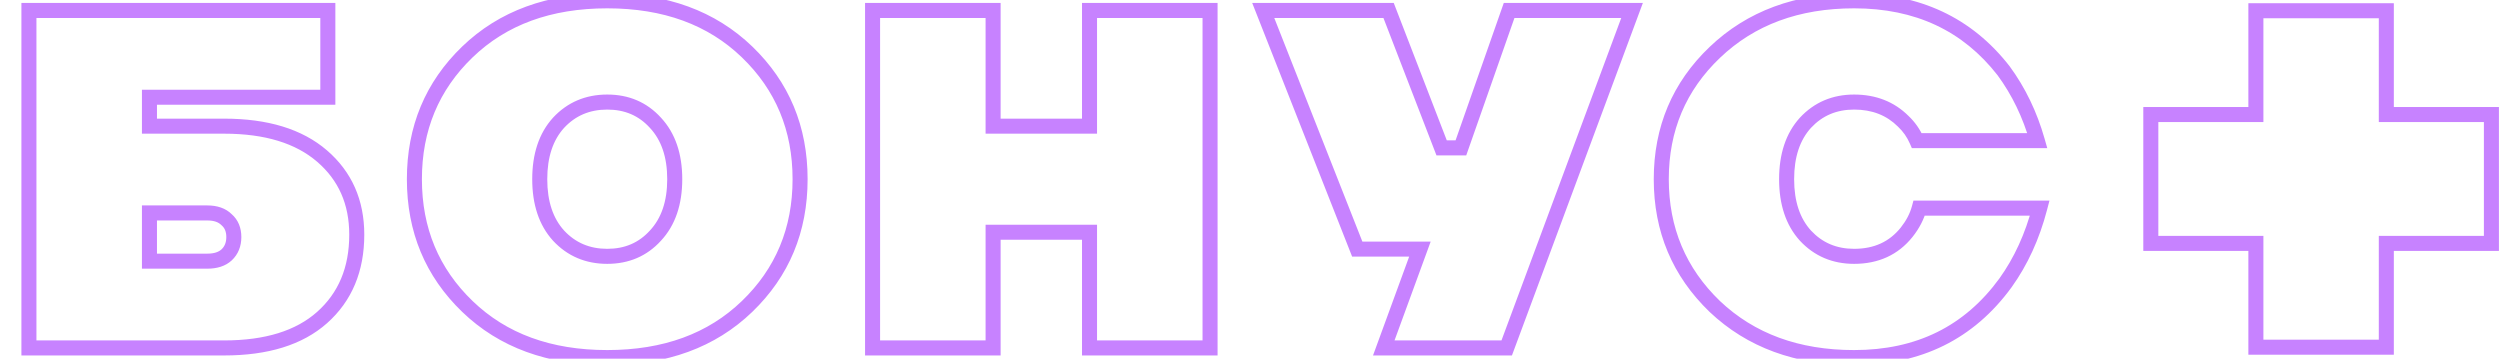 <?xml version="1.0" encoding="UTF-8"?> <svg xmlns="http://www.w3.org/2000/svg" width="1164" height="167" viewBox="0 0 1164 167" fill="none"><path d="M13.468 162H9.968V165.5H13.468V162ZM13.468 4.869V1.369H9.968V4.869H13.468ZM152.642 4.869H156.142V1.369H152.642V4.869ZM152.642 45.274V48.774H156.142V45.274H152.642ZM69.587 45.274V41.774H66.087V45.274H69.587ZM69.587 58.742H66.087V62.242H69.587V58.742ZM149.948 72.66L152.232 70.007L152.232 70.007L149.948 72.66ZM149.948 147.858L152.271 150.476L152.273 150.474L149.948 147.858ZM69.587 121.595H66.087V125.095H69.587V121.595ZM105.502 118.677L107.884 121.241L107.891 121.235L105.502 118.677ZM105.502 102.29L103.028 104.765L103.116 104.853L103.21 104.935L105.502 102.29ZM69.587 99.147V95.647H66.087V99.147H69.587ZM16.968 162V4.869H9.968V162H16.968ZM13.468 8.369H152.642V1.369H13.468V8.369ZM149.142 4.869V45.274H156.142V4.869H149.142ZM152.642 41.774H69.587V48.774H152.642V41.774ZM66.087 45.274V58.742H73.087V45.274H66.087ZM69.587 62.242H104.38V55.242H69.587V62.242ZM104.38 62.242C123.463 62.242 137.73 66.757 147.664 75.312L152.232 70.007C140.617 60.006 124.505 55.242 104.38 55.242V62.242ZM147.664 75.312C157.613 83.879 162.61 95.08 162.61 109.249H169.61C169.61 93.188 163.833 79.997 152.232 70.007L147.664 75.312ZM162.61 109.249C162.61 124.546 157.555 136.414 147.623 145.242L152.273 150.474C163.891 140.148 169.61 126.276 169.61 109.249H162.61ZM147.625 145.24C137.853 153.911 123.612 158.5 104.38 158.5V165.5C124.656 165.5 140.793 160.661 152.271 150.476L147.625 145.24ZM104.38 158.5H13.468V165.5H104.38V158.5ZM69.587 125.095H96.523V118.095H69.587V125.095ZM96.523 125.095C100.974 125.095 104.938 123.977 107.884 121.241L103.121 116.112C101.877 117.267 99.854 118.095 96.523 118.095V125.095ZM107.891 121.235C110.934 118.395 112.37 114.654 112.37 110.371H105.37C105.37 112.973 104.56 114.768 103.114 116.118L107.891 121.235ZM112.37 110.371C112.37 106.093 110.932 102.364 107.795 99.645L103.21 104.935C104.563 106.107 105.37 107.766 105.37 110.371H112.37ZM107.977 99.815C105.039 96.877 101.041 95.647 96.523 95.647V102.647C99.788 102.647 101.775 103.513 103.028 104.765L107.977 99.815ZM96.523 95.647H69.587V102.647H96.523V95.647ZM66.087 99.147V121.595H73.087V99.147H66.087ZM217.634 142.695L220.063 140.175L220.063 140.175L217.634 142.695ZM347.828 142.695L345.4 140.175L345.4 140.175L347.828 142.695ZM260.059 57.171L257.497 54.787L257.482 54.803L257.467 54.82L260.059 57.171ZM260.059 109.698L257.467 112.049L257.482 112.065L257.497 112.082L260.059 109.698ZM305.179 109.698L302.616 107.314L302.601 107.33L302.586 107.346L305.179 109.698ZM305.179 57.171L302.586 59.522L302.601 59.539L302.616 59.555L305.179 57.171ZM220.063 140.175C204.312 124.997 196.442 106.165 196.442 83.434H189.442C189.442 107.993 198.033 128.668 215.205 145.216L220.063 140.175ZM196.442 83.434C196.442 60.704 204.312 41.872 220.063 26.694L215.205 21.653C198.033 38.201 189.442 58.876 189.442 83.434H196.442ZM220.063 26.694C235.757 11.57 256.527 3.879 282.731 3.879V-3.121C255.061 -3.121 232.434 5.051 215.205 21.653L220.063 26.694ZM282.731 3.879C308.935 3.879 329.705 11.57 345.4 26.694L350.257 21.653C333.029 5.051 310.401 -3.121 282.731 -3.121V3.879ZM345.4 26.694C361.151 41.872 369.021 60.704 369.021 83.434H376.021C376.021 58.876 367.429 38.201 350.257 21.653L345.4 26.694ZM369.021 83.434C369.021 106.165 361.151 124.997 345.4 140.175L350.257 145.216C367.429 128.668 376.021 107.993 376.021 83.434H369.021ZM345.4 140.175C329.705 155.299 308.935 162.989 282.731 162.989V169.989C310.401 169.989 333.029 161.817 350.257 145.216L345.4 140.175ZM282.731 162.989C256.527 162.989 235.757 155.299 220.063 140.175L215.205 145.216C232.434 161.817 255.061 169.989 282.731 169.989V162.989ZM257.467 54.82C250.9 62.06 247.805 71.738 247.805 83.434H254.805C254.805 72.983 257.547 65.151 262.652 59.522L257.467 54.82ZM247.805 83.434C247.805 95.131 250.9 104.808 257.467 112.049L262.652 107.346C257.547 101.717 254.805 93.886 254.805 83.434H247.805ZM257.497 112.082C264.173 119.259 272.673 122.85 282.731 122.85V115.85C274.532 115.85 267.917 113.006 262.622 107.314L257.497 112.082ZM282.731 122.85C292.791 122.85 301.234 119.256 307.771 112.049L302.586 107.346C297.45 113.009 290.929 115.85 282.731 115.85V122.85ZM307.741 112.082C314.475 104.843 317.657 95.153 317.657 83.434H310.657C310.657 93.864 307.854 101.683 302.616 107.314L307.741 112.082ZM317.657 83.434C317.657 71.715 314.475 62.026 307.741 54.787L302.616 59.555C307.854 65.186 310.657 73.005 310.657 83.434H317.657ZM307.771 54.82C301.234 47.612 292.791 44.019 282.731 44.019V51.019C290.929 51.019 297.45 53.86 302.586 59.522L307.771 54.82ZM282.731 44.019C272.673 44.019 264.173 47.61 257.497 54.787L262.622 59.555C267.917 53.862 274.532 51.019 282.731 51.019V44.019ZM406.27 162H402.77V165.5H406.27V162ZM406.27 4.869V1.369H402.77V4.869H406.27ZM462.389 4.869H465.889V1.369H462.389V4.869ZM462.389 58.742H458.889V62.242H462.389V58.742ZM507.283 58.742V62.242H510.783V58.742H507.283ZM507.283 4.869V1.369H503.783V4.869H507.283ZM563.402 4.869H566.902V1.369H563.402V4.869ZM563.402 162V165.5H566.902V162H563.402ZM507.283 162H503.783V165.5H507.283V162ZM507.283 108.126H510.783V104.626H507.283V108.126ZM462.389 108.126V104.626H458.889V108.126H462.389ZM462.389 162V165.5H465.889V162H462.389ZM409.77 162V4.869H402.77V162H409.77ZM406.27 8.369H462.389V1.369H406.27V8.369ZM458.889 4.869V58.742H465.889V4.869H458.889ZM462.389 62.242H507.283V55.242H462.389V62.242ZM510.783 58.742V4.869H503.783V58.742H510.783ZM507.283 8.369H563.402V1.369H507.283V8.369ZM559.902 4.869V162H566.902V4.869H559.902ZM563.402 158.5H507.283V165.5H563.402V158.5ZM510.783 162V108.126H503.783V162H510.783ZM507.283 104.626H462.389V111.626H507.283V104.626ZM458.889 108.126V162H465.889V108.126H458.889ZM462.389 158.5H406.27V165.5H462.389V158.5ZM588.164 4.869V1.369H583.023L584.908 6.151L588.164 4.869ZM646.527 4.869L649.792 3.608L648.928 1.369H646.527V4.869ZM671.219 68.844L667.954 70.104L668.818 72.344H671.219V68.844ZM680.198 68.844V72.344H682.679L683.501 70.002L680.198 68.844ZM702.645 4.869V1.369H700.164L699.343 3.71L702.645 4.869ZM759.886 4.869L763.167 6.087L764.92 1.369H759.886V4.869ZM701.523 162V165.5H703.957L704.804 163.219L701.523 162ZM644.282 162L640.995 160.797L639.275 165.5H644.282V162ZM661.118 115.983L664.405 117.185L666.125 112.483H661.118V115.983ZM631.936 115.983L628.68 117.266L629.553 119.483H631.936V115.983ZM588.164 8.369H646.527V1.369H588.164V8.369ZM643.262 6.129L667.954 70.104L674.484 67.583L649.792 3.608L643.262 6.129ZM671.219 72.344H680.198V65.344H671.219V72.344ZM683.501 70.002L705.948 6.027L699.343 3.71L676.895 67.685L683.501 70.002ZM702.645 8.369H759.886V1.369H702.645V8.369ZM756.605 3.65L698.242 160.781L704.804 163.219L763.167 6.087L756.605 3.65ZM701.523 158.5H644.282V165.5H701.523V158.5ZM647.569 163.203L664.405 117.185L657.831 114.78L640.995 160.797L647.569 163.203ZM661.118 112.483H631.936V119.483H661.118V112.483ZM635.193 114.7L591.42 3.586L584.908 6.151L628.68 117.266L635.193 114.7ZM798.403 142.695L795.974 145.215L795.985 145.226L795.997 145.237L798.403 142.695ZM798.403 24.398L800.82 26.929L800.82 26.928L798.403 24.398ZM932.862 32.928L935.683 30.856L935.654 30.816L935.623 30.776L932.862 32.928ZM948.575 65.477V68.977H953.208L951.942 64.52L948.575 65.477ZM892.457 65.477L889.247 66.872L890.162 68.977H892.457V65.477ZM886.172 56.498L883.697 58.972L883.732 59.008L883.769 59.042L886.172 56.498ZM840.604 57.171L838.041 54.787L838.026 54.803L838.011 54.82L840.604 57.171ZM840.604 109.698L838.011 112.049L838.026 112.065L838.041 112.082L840.604 109.698ZM887.743 108.126L890.476 110.313L890.482 110.306L890.487 110.299L887.743 108.126ZM893.579 96.903V93.403H890.897L890.2 95.993L893.579 96.903ZM949.698 96.903L953.084 97.788L954.23 93.403H949.698V96.903ZM933.76 131.696L936.588 133.758L936.597 133.746L936.605 133.734L933.76 131.696ZM800.832 140.175C784.919 124.836 776.986 105.998 776.986 83.434H769.986C769.986 107.86 778.664 128.53 795.974 145.215L800.832 140.175ZM776.986 83.434C776.986 60.871 784.918 42.114 800.82 26.929L795.985 21.867C778.665 38.407 769.986 59.008 769.986 83.434H776.986ZM800.82 26.928C816.836 11.628 837.55 3.879 863.275 3.879V-3.121C836.026 -3.121 813.491 5.143 795.985 21.867L800.82 26.928ZM863.275 3.879C891.767 3.879 913.907 14.299 930.101 35.079L935.623 30.776C917.996 8.158 893.746 -3.121 863.275 -3.121V3.879ZM930.041 34.999C936.813 44.221 941.874 54.688 945.208 66.433L951.942 64.52C948.393 52.022 942.978 40.79 935.683 30.856L930.041 34.999ZM948.575 61.977H892.457V68.977H948.575V61.977ZM895.667 64.081C893.984 60.211 891.617 56.826 888.575 53.953L883.769 59.042C886.114 61.257 887.937 63.858 889.247 66.872L895.667 64.081ZM888.647 54.023C881.938 47.314 873.384 44.019 863.275 44.019V51.019C871.723 51.019 878.433 53.709 883.697 58.972L888.647 54.023ZM863.275 44.019C853.217 44.019 844.717 47.61 838.041 54.787L843.166 59.555C848.462 53.862 855.077 51.019 863.275 51.019V44.019ZM838.011 54.82C831.444 62.06 828.349 71.738 828.349 83.434H835.349C835.349 72.983 838.091 65.151 843.196 59.522L838.011 54.82ZM828.349 83.434C828.349 95.131 831.444 104.808 838.011 112.049L843.196 107.346C838.091 101.717 835.349 93.886 835.349 83.434H828.349ZM838.041 112.082C844.717 119.259 853.217 122.85 863.275 122.85V115.85C855.077 115.85 848.462 113.006 843.166 107.314L838.041 112.082ZM863.275 122.85C874.57 122.85 883.769 118.697 890.476 110.313L885.01 105.94C879.745 112.521 872.633 115.85 863.275 115.85V122.85ZM890.487 110.299C893.586 106.385 895.772 102.222 896.959 97.813L890.2 95.993C889.292 99.365 887.587 102.685 884.999 105.954L890.487 110.299ZM893.579 100.403H949.698V93.403H893.579V100.403ZM946.311 96.018C942.967 108.815 937.824 120.014 930.915 129.658L936.605 133.734C944.062 123.326 949.545 111.328 953.084 97.788L946.311 96.018ZM930.932 129.634C914.717 151.876 892.299 162.989 863.275 162.989V169.989C894.41 169.989 918.983 157.907 936.588 133.758L930.932 129.634ZM863.275 162.989C837.54 162.989 816.823 155.31 800.808 140.153L795.997 145.237C813.504 161.807 836.035 169.989 863.275 169.989V162.989Z" fill="#C782FF"></path><path d="M1001.42 113.324V53.329H1050.34V5H1111.07V53.329H1160V113.324H1111.07V161.653H1050.34V113.324H1001.42Z" stroke="#C782FF" stroke-width="7"></path></svg> 